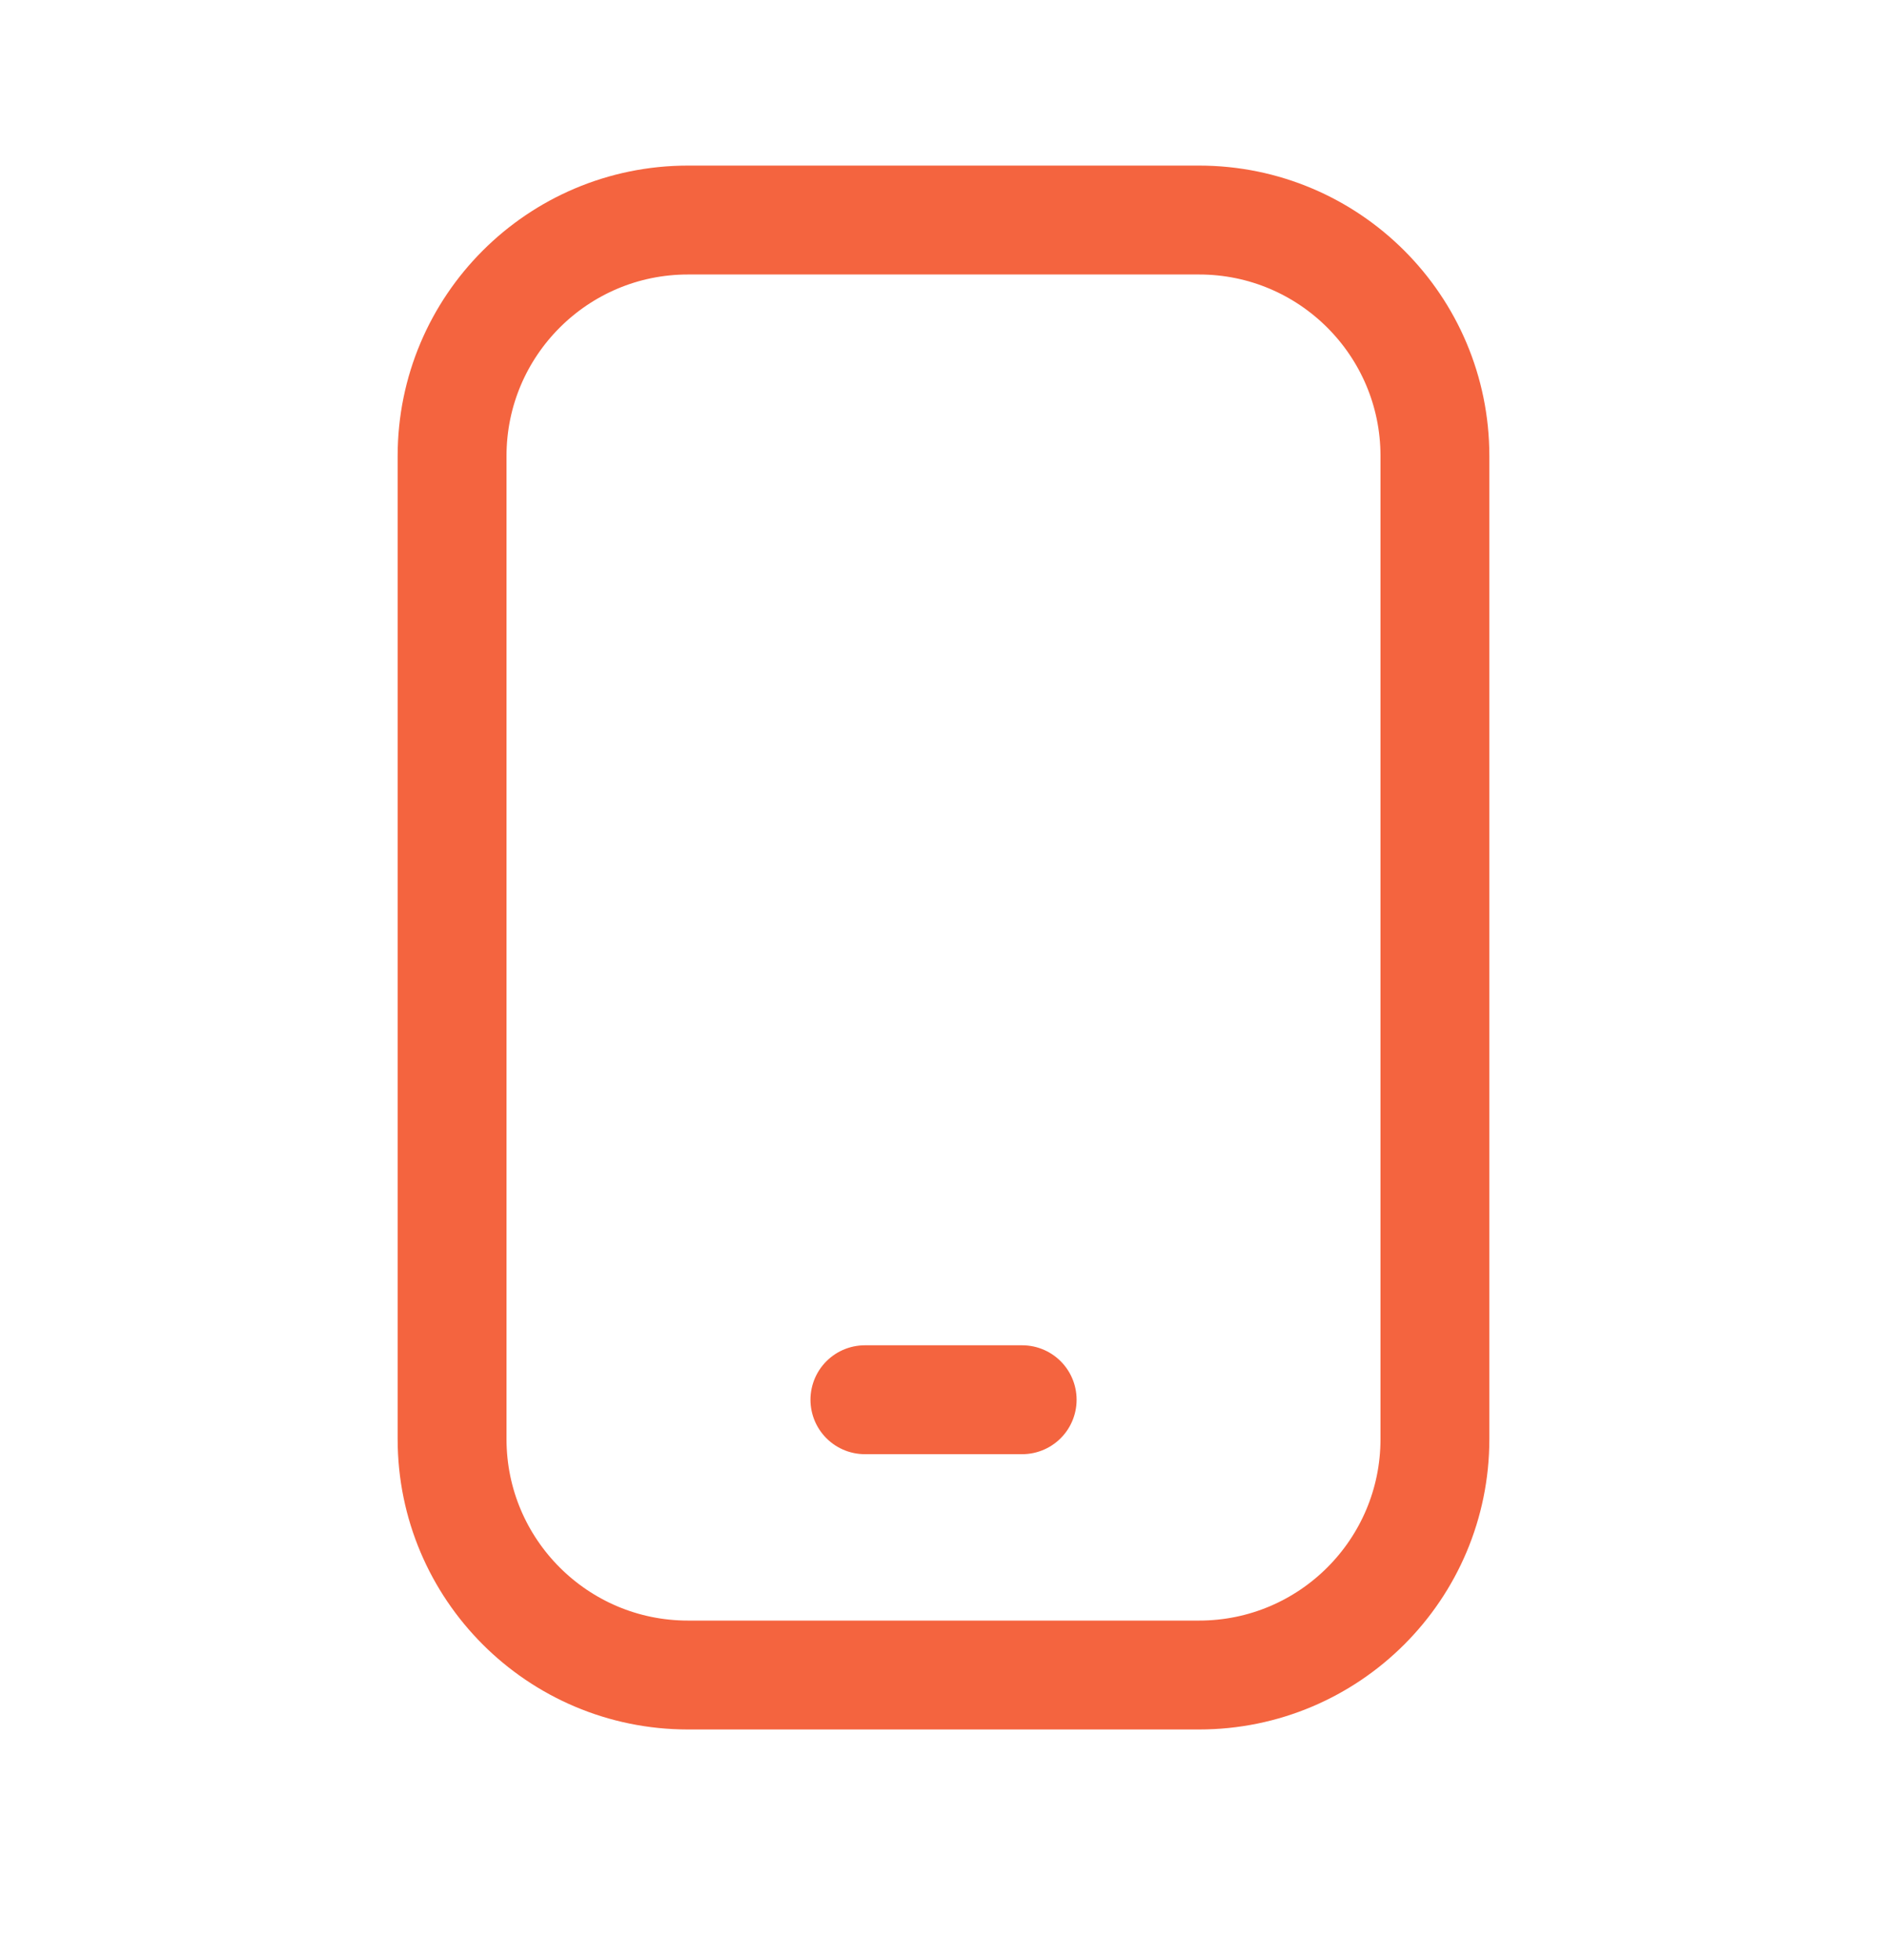 <svg width="26" height="27" viewBox="0 0 26 27" fill="none" xmlns="http://www.w3.org/2000/svg">
<path d="M16.521 3.031H9.479C7.685 3.031 6.229 4.486 6.229 6.281V19.823C6.229 21.618 7.685 23.073 9.479 23.073H16.521C18.316 23.073 19.771 21.618 19.771 19.823V6.281C19.771 4.486 18.316 3.031 16.521 3.031Z" stroke="#F4643F" stroke-width="1.5" stroke-linecap="round" stroke-linejoin="round"/>
<path d="M11.917 19.281H14.084" stroke="#F4643F" stroke-width="1.5" stroke-linecap="round" stroke-linejoin="round"/>
</svg>
